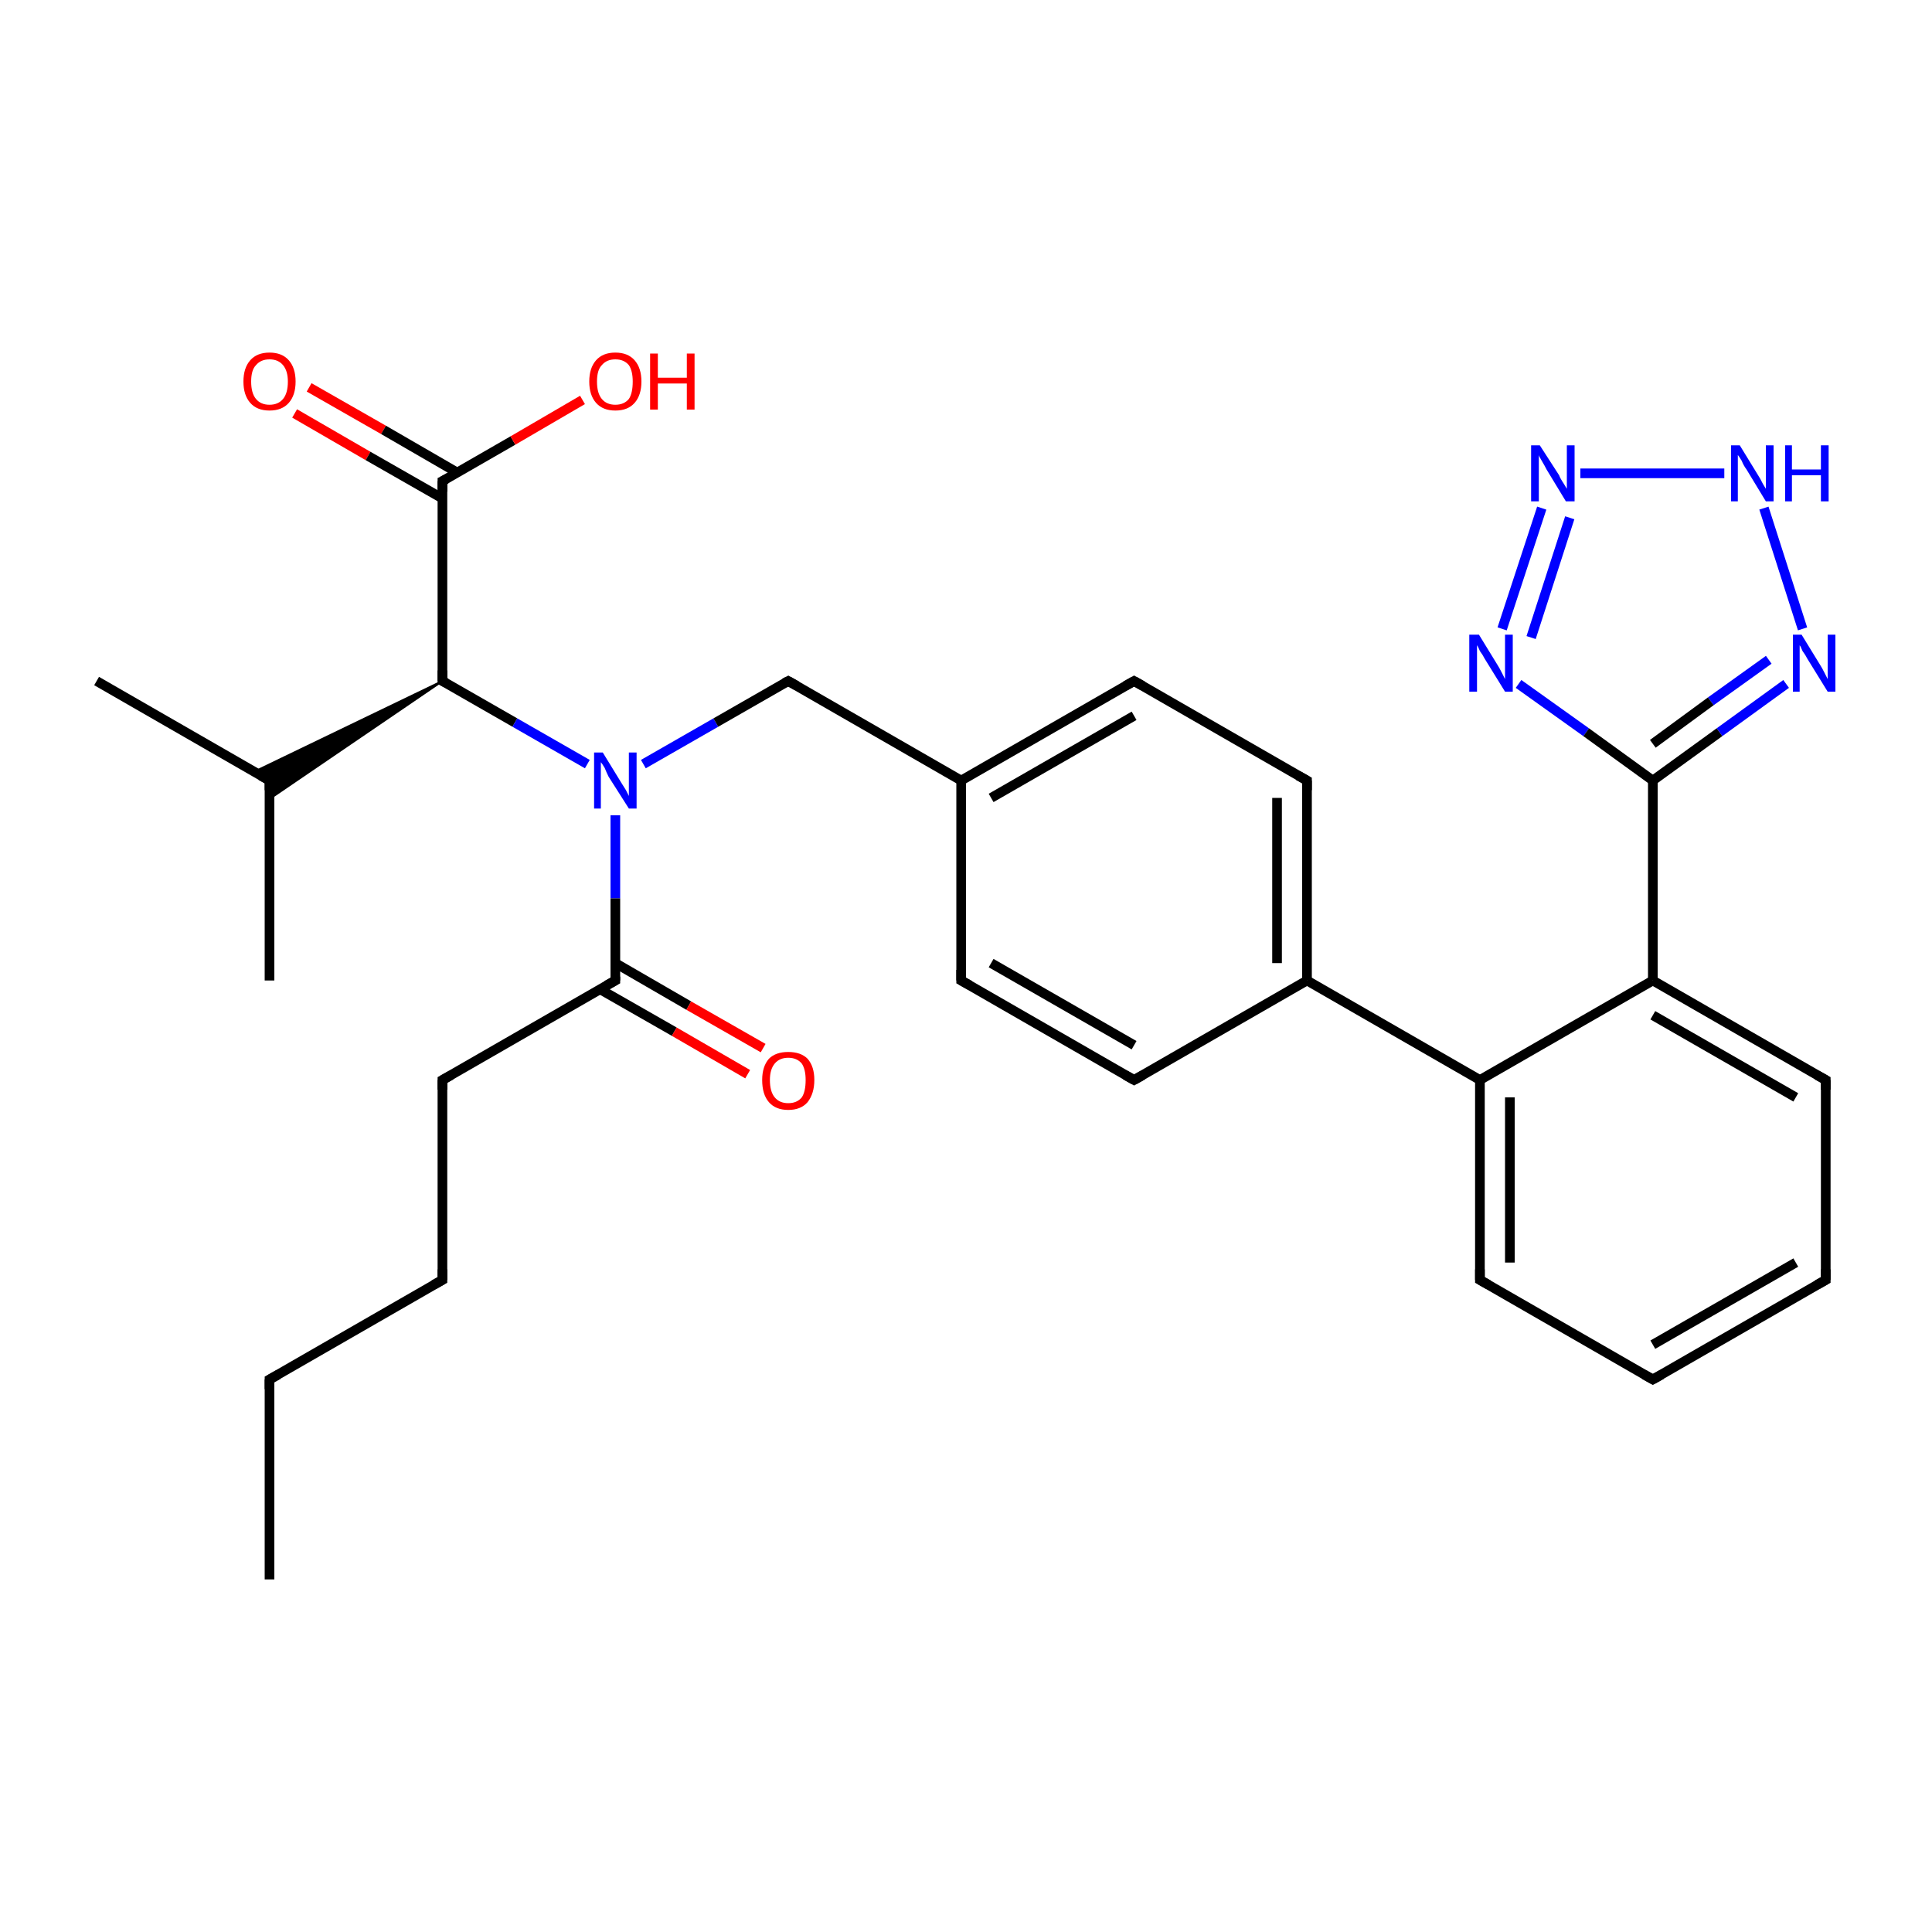 <?xml version='1.0' encoding='iso-8859-1'?>
<svg version='1.1' baseProfile='full'
              xmlns='http://www.w3.org/2000/svg'
                      xmlns:rdkit='http://www.rdkit.org/xml'
                      xmlns:xlink='http://www.w3.org/1999/xlink'
                  xml:space='preserve'
width='200px' height='200px' viewBox='0 0 200 200'>
<!-- END OF HEADER -->
<rect style='opacity:1.0;fill:#FFFFFF;stroke:none' width='200.0' height='200.0' x='0.0' y='0.0'> </rect>
<path class='bond-0 atom-23 atom-21' d='M 27.9,101.5 L 27.9,80.8' style='fill:none;fill-rule:evenodd;stroke:#000000;stroke-width:1.0px;stroke-linecap:butt;stroke-linejoin:miter;stroke-opacity:1' />
<path class='bond-1 atom-29 atom-5' d='M 32.0,40.1 L 39.7,44.5' style='fill:none;fill-rule:evenodd;stroke:#FF0000;stroke-width:1.0px;stroke-linecap:butt;stroke-linejoin:miter;stroke-opacity:1' />
<path class='bond-1 atom-29 atom-5' d='M 39.7,44.5 L 47.3,48.9' style='fill:none;fill-rule:evenodd;stroke:#000000;stroke-width:1.0px;stroke-linecap:butt;stroke-linejoin:miter;stroke-opacity:1' />
<path class='bond-1 atom-29 atom-5' d='M 30.5,42.8 L 38.1,47.2' style='fill:none;fill-rule:evenodd;stroke:#FF0000;stroke-width:1.0px;stroke-linecap:butt;stroke-linejoin:miter;stroke-opacity:1' />
<path class='bond-1 atom-29 atom-5' d='M 38.1,47.2 L 45.8,51.6' style='fill:none;fill-rule:evenodd;stroke:#000000;stroke-width:1.0px;stroke-linecap:butt;stroke-linejoin:miter;stroke-opacity:1' />
<path class='bond-2 atom-21 atom-22' d='M 27.9,80.8 L 10.0,70.5' style='fill:none;fill-rule:evenodd;stroke:#000000;stroke-width:1.0px;stroke-linecap:butt;stroke-linejoin:miter;stroke-opacity:1' />
<path class='bond-3 atom-6 atom-21' d='M 45.8,70.5 L 27.9,82.7 L 27.9,80.8 Z' style='fill:#000000;fill-rule:evenodd;fill-opacity:1;stroke:#000000;stroke-width:0.2px;stroke-linecap:butt;stroke-linejoin:miter;stroke-opacity:1;' />
<path class='bond-3 atom-6 atom-21' d='M 45.8,70.5 L 27.9,80.8 L 26.3,79.9 Z' style='fill:#000000;fill-rule:evenodd;fill-opacity:1;stroke:#000000;stroke-width:0.2px;stroke-linecap:butt;stroke-linejoin:miter;stroke-opacity:1;' />
<path class='bond-4 atom-5 atom-6' d='M 45.8,49.8 L 45.8,70.5' style='fill:none;fill-rule:evenodd;stroke:#000000;stroke-width:1.0px;stroke-linecap:butt;stroke-linejoin:miter;stroke-opacity:1' />
<path class='bond-5 atom-5 atom-30' d='M 45.8,49.8 L 53.1,45.6' style='fill:none;fill-rule:evenodd;stroke:#000000;stroke-width:1.0px;stroke-linecap:butt;stroke-linejoin:miter;stroke-opacity:1' />
<path class='bond-5 atom-5 atom-30' d='M 53.1,45.6 L 60.3,41.4' style='fill:none;fill-rule:evenodd;stroke:#FF0000;stroke-width:1.0px;stroke-linecap:butt;stroke-linejoin:miter;stroke-opacity:1' />
<path class='bond-6 atom-6 atom-24' d='M 45.8,70.5 L 53.3,74.8' style='fill:none;fill-rule:evenodd;stroke:#000000;stroke-width:1.0px;stroke-linecap:butt;stroke-linejoin:miter;stroke-opacity:1' />
<path class='bond-6 atom-6 atom-24' d='M 53.3,74.8 L 60.8,79.1' style='fill:none;fill-rule:evenodd;stroke:#0000FF;stroke-width:1.0px;stroke-linecap:butt;stroke-linejoin:miter;stroke-opacity:1' />
<path class='bond-7 atom-8 atom-9' d='M 45.8,111.8 L 45.8,132.5' style='fill:none;fill-rule:evenodd;stroke:#000000;stroke-width:1.0px;stroke-linecap:butt;stroke-linejoin:miter;stroke-opacity:1' />
<path class='bond-8 atom-8 atom-7' d='M 45.8,111.8 L 63.7,101.5' style='fill:none;fill-rule:evenodd;stroke:#000000;stroke-width:1.0px;stroke-linecap:butt;stroke-linejoin:miter;stroke-opacity:1' />
<path class='bond-9 atom-9 atom-2' d='M 45.8,132.5 L 27.9,142.8' style='fill:none;fill-rule:evenodd;stroke:#000000;stroke-width:1.0px;stroke-linecap:butt;stroke-linejoin:miter;stroke-opacity:1' />
<path class='bond-10 atom-2 atom-1' d='M 27.9,142.8 L 27.9,163.5' style='fill:none;fill-rule:evenodd;stroke:#000000;stroke-width:1.0px;stroke-linecap:butt;stroke-linejoin:miter;stroke-opacity:1' />
<path class='bond-11 atom-26 atom-27' d='M 163.6,49.0 L 178.5,49.0' style='fill:none;fill-rule:evenodd;stroke:#0000FF;stroke-width:1.0px;stroke-linecap:butt;stroke-linejoin:miter;stroke-opacity:1' />
<path class='bond-12 atom-26 atom-25' d='M 159.6,52.6 L 155.5,65.1' style='fill:none;fill-rule:evenodd;stroke:#0000FF;stroke-width:1.0px;stroke-linecap:butt;stroke-linejoin:miter;stroke-opacity:1' />
<path class='bond-12 atom-26 atom-25' d='M 162.5,53.6 L 158.5,66.0' style='fill:none;fill-rule:evenodd;stroke:#0000FF;stroke-width:1.0px;stroke-linecap:butt;stroke-linejoin:miter;stroke-opacity:1' />
<path class='bond-13 atom-24 atom-7' d='M 63.7,84.4 L 63.7,93.0' style='fill:none;fill-rule:evenodd;stroke:#0000FF;stroke-width:1.0px;stroke-linecap:butt;stroke-linejoin:miter;stroke-opacity:1' />
<path class='bond-13 atom-24 atom-7' d='M 63.7,93.0 L 63.7,101.5' style='fill:none;fill-rule:evenodd;stroke:#000000;stroke-width:1.0px;stroke-linecap:butt;stroke-linejoin:miter;stroke-opacity:1' />
<path class='bond-14 atom-24 atom-3' d='M 66.6,79.1 L 74.1,74.8' style='fill:none;fill-rule:evenodd;stroke:#0000FF;stroke-width:1.0px;stroke-linecap:butt;stroke-linejoin:miter;stroke-opacity:1' />
<path class='bond-14 atom-24 atom-3' d='M 74.1,74.8 L 81.6,70.5' style='fill:none;fill-rule:evenodd;stroke:#000000;stroke-width:1.0px;stroke-linecap:butt;stroke-linejoin:miter;stroke-opacity:1' />
<path class='bond-15 atom-27 atom-28' d='M 182.6,52.6 L 186.6,65.1' style='fill:none;fill-rule:evenodd;stroke:#0000FF;stroke-width:1.0px;stroke-linecap:butt;stroke-linejoin:miter;stroke-opacity:1' />
<path class='bond-16 atom-7 atom-31' d='M 62.1,102.4 L 69.8,106.8' style='fill:none;fill-rule:evenodd;stroke:#000000;stroke-width:1.0px;stroke-linecap:butt;stroke-linejoin:miter;stroke-opacity:1' />
<path class='bond-16 atom-7 atom-31' d='M 69.8,106.8 L 77.4,111.2' style='fill:none;fill-rule:evenodd;stroke:#FF0000;stroke-width:1.0px;stroke-linecap:butt;stroke-linejoin:miter;stroke-opacity:1' />
<path class='bond-16 atom-7 atom-31' d='M 63.7,99.7 L 71.3,104.1' style='fill:none;fill-rule:evenodd;stroke:#000000;stroke-width:1.0px;stroke-linecap:butt;stroke-linejoin:miter;stroke-opacity:1' />
<path class='bond-16 atom-7 atom-31' d='M 71.3,104.1 L 79.0,108.5' style='fill:none;fill-rule:evenodd;stroke:#FF0000;stroke-width:1.0px;stroke-linecap:butt;stroke-linejoin:miter;stroke-opacity:1' />
<path class='bond-17 atom-25 atom-18' d='M 157.2,70.8 L 164.2,75.8' style='fill:none;fill-rule:evenodd;stroke:#0000FF;stroke-width:1.0px;stroke-linecap:butt;stroke-linejoin:miter;stroke-opacity:1' />
<path class='bond-17 atom-25 atom-18' d='M 164.2,75.8 L 171.1,80.8' style='fill:none;fill-rule:evenodd;stroke:#000000;stroke-width:1.0px;stroke-linecap:butt;stroke-linejoin:miter;stroke-opacity:1' />
<path class='bond-18 atom-3 atom-4' d='M 81.6,70.5 L 99.5,80.8' style='fill:none;fill-rule:evenodd;stroke:#000000;stroke-width:1.0px;stroke-linecap:butt;stroke-linejoin:miter;stroke-opacity:1' />
<path class='bond-19 atom-28 atom-18' d='M 184.9,70.8 L 178.0,75.8' style='fill:none;fill-rule:evenodd;stroke:#0000FF;stroke-width:1.0px;stroke-linecap:butt;stroke-linejoin:miter;stroke-opacity:1' />
<path class='bond-19 atom-28 atom-18' d='M 178.0,75.8 L 171.1,80.8' style='fill:none;fill-rule:evenodd;stroke:#000000;stroke-width:1.0px;stroke-linecap:butt;stroke-linejoin:miter;stroke-opacity:1' />
<path class='bond-19 atom-28 atom-18' d='M 183.1,68.3 L 177.1,72.6' style='fill:none;fill-rule:evenodd;stroke:#0000FF;stroke-width:1.0px;stroke-linecap:butt;stroke-linejoin:miter;stroke-opacity:1' />
<path class='bond-19 atom-28 atom-18' d='M 177.1,72.6 L 171.1,77.0' style='fill:none;fill-rule:evenodd;stroke:#000000;stroke-width:1.0px;stroke-linecap:butt;stroke-linejoin:miter;stroke-opacity:1' />
<path class='bond-20 atom-0 atom-4' d='M 117.4,70.5 L 99.5,80.8' style='fill:none;fill-rule:evenodd;stroke:#000000;stroke-width:1.0px;stroke-linecap:butt;stroke-linejoin:miter;stroke-opacity:1' />
<path class='bond-20 atom-0 atom-4' d='M 117.4,74.1 L 102.6,82.6' style='fill:none;fill-rule:evenodd;stroke:#000000;stroke-width:1.0px;stroke-linecap:butt;stroke-linejoin:miter;stroke-opacity:1' />
<path class='bond-21 atom-0 atom-10' d='M 117.4,70.5 L 135.3,80.8' style='fill:none;fill-rule:evenodd;stroke:#000000;stroke-width:1.0px;stroke-linecap:butt;stroke-linejoin:miter;stroke-opacity:1' />
<path class='bond-22 atom-4 atom-20' d='M 99.5,80.8 L 99.5,101.5' style='fill:none;fill-rule:evenodd;stroke:#000000;stroke-width:1.0px;stroke-linecap:butt;stroke-linejoin:miter;stroke-opacity:1' />
<path class='bond-23 atom-18 atom-17' d='M 171.1,80.8 L 171.1,101.5' style='fill:none;fill-rule:evenodd;stroke:#000000;stroke-width:1.0px;stroke-linecap:butt;stroke-linejoin:miter;stroke-opacity:1' />
<path class='bond-24 atom-10 atom-11' d='M 135.3,80.8 L 135.3,101.5' style='fill:none;fill-rule:evenodd;stroke:#000000;stroke-width:1.0px;stroke-linecap:butt;stroke-linejoin:miter;stroke-opacity:1' />
<path class='bond-24 atom-10 atom-11' d='M 132.2,82.6 L 132.2,99.7' style='fill:none;fill-rule:evenodd;stroke:#000000;stroke-width:1.0px;stroke-linecap:butt;stroke-linejoin:miter;stroke-opacity:1' />
<path class='bond-25 atom-20 atom-19' d='M 99.5,101.5 L 117.4,111.8' style='fill:none;fill-rule:evenodd;stroke:#000000;stroke-width:1.0px;stroke-linecap:butt;stroke-linejoin:miter;stroke-opacity:1' />
<path class='bond-25 atom-20 atom-19' d='M 102.6,99.7 L 117.4,108.2' style='fill:none;fill-rule:evenodd;stroke:#000000;stroke-width:1.0px;stroke-linecap:butt;stroke-linejoin:miter;stroke-opacity:1' />
<path class='bond-26 atom-11 atom-19' d='M 135.3,101.5 L 117.4,111.8' style='fill:none;fill-rule:evenodd;stroke:#000000;stroke-width:1.0px;stroke-linecap:butt;stroke-linejoin:miter;stroke-opacity:1' />
<path class='bond-27 atom-11 atom-12' d='M 135.3,101.5 L 153.2,111.8' style='fill:none;fill-rule:evenodd;stroke:#000000;stroke-width:1.0px;stroke-linecap:butt;stroke-linejoin:miter;stroke-opacity:1' />
<path class='bond-28 atom-17 atom-12' d='M 171.1,101.5 L 153.2,111.8' style='fill:none;fill-rule:evenodd;stroke:#000000;stroke-width:1.0px;stroke-linecap:butt;stroke-linejoin:miter;stroke-opacity:1' />
<path class='bond-29 atom-17 atom-16' d='M 171.1,101.5 L 189.0,111.8' style='fill:none;fill-rule:evenodd;stroke:#000000;stroke-width:1.0px;stroke-linecap:butt;stroke-linejoin:miter;stroke-opacity:1' />
<path class='bond-29 atom-17 atom-16' d='M 171.1,105.1 L 185.9,113.6' style='fill:none;fill-rule:evenodd;stroke:#000000;stroke-width:1.0px;stroke-linecap:butt;stroke-linejoin:miter;stroke-opacity:1' />
<path class='bond-30 atom-12 atom-13' d='M 153.2,111.8 L 153.2,132.5' style='fill:none;fill-rule:evenodd;stroke:#000000;stroke-width:1.0px;stroke-linecap:butt;stroke-linejoin:miter;stroke-opacity:1' />
<path class='bond-30 atom-12 atom-13' d='M 156.3,113.6 L 156.3,130.7' style='fill:none;fill-rule:evenodd;stroke:#000000;stroke-width:1.0px;stroke-linecap:butt;stroke-linejoin:miter;stroke-opacity:1' />
<path class='bond-31 atom-16 atom-15' d='M 189.0,111.8 L 189.0,132.5' style='fill:none;fill-rule:evenodd;stroke:#000000;stroke-width:1.0px;stroke-linecap:butt;stroke-linejoin:miter;stroke-opacity:1' />
<path class='bond-32 atom-13 atom-14' d='M 153.2,132.5 L 171.1,142.8' style='fill:none;fill-rule:evenodd;stroke:#000000;stroke-width:1.0px;stroke-linecap:butt;stroke-linejoin:miter;stroke-opacity:1' />
<path class='bond-33 atom-15 atom-14' d='M 189.0,132.5 L 171.1,142.8' style='fill:none;fill-rule:evenodd;stroke:#000000;stroke-width:1.0px;stroke-linecap:butt;stroke-linejoin:miter;stroke-opacity:1' />
<path class='bond-33 atom-15 atom-14' d='M 185.9,130.7 L 171.1,139.2' style='fill:none;fill-rule:evenodd;stroke:#000000;stroke-width:1.0px;stroke-linecap:butt;stroke-linejoin:miter;stroke-opacity:1' />
<path d='M 116.5,71.0 L 117.4,70.5 L 118.3,71.0' style='fill:none;stroke:#000000;stroke-width:1.0px;stroke-linecap:butt;stroke-linejoin:miter;stroke-opacity:1;' />
<path d='M 28.8,142.3 L 27.9,142.8 L 27.9,143.8' style='fill:none;stroke:#000000;stroke-width:1.0px;stroke-linecap:butt;stroke-linejoin:miter;stroke-opacity:1;' />
<path d='M 81.2,70.7 L 81.6,70.5 L 82.5,71.0' style='fill:none;stroke:#000000;stroke-width:1.0px;stroke-linecap:butt;stroke-linejoin:miter;stroke-opacity:1;' />
<path d='M 45.8,50.9 L 45.8,49.8 L 46.2,49.6' style='fill:none;stroke:#000000;stroke-width:1.0px;stroke-linecap:butt;stroke-linejoin:miter;stroke-opacity:1;' />
<path d='M 45.8,69.4 L 45.8,70.5 L 46.2,70.7' style='fill:none;stroke:#000000;stroke-width:1.0px;stroke-linecap:butt;stroke-linejoin:miter;stroke-opacity:1;' />
<path d='M 62.8,102.0 L 63.7,101.5 L 63.7,101.1' style='fill:none;stroke:#000000;stroke-width:1.0px;stroke-linecap:butt;stroke-linejoin:miter;stroke-opacity:1;' />
<path d='M 45.8,112.8 L 45.8,111.8 L 46.7,111.3' style='fill:none;stroke:#000000;stroke-width:1.0px;stroke-linecap:butt;stroke-linejoin:miter;stroke-opacity:1;' />
<path d='M 45.8,131.4 L 45.8,132.5 L 44.9,133.0' style='fill:none;stroke:#000000;stroke-width:1.0px;stroke-linecap:butt;stroke-linejoin:miter;stroke-opacity:1;' />
<path d='M 134.4,80.3 L 135.3,80.8 L 135.3,81.8' style='fill:none;stroke:#000000;stroke-width:1.0px;stroke-linecap:butt;stroke-linejoin:miter;stroke-opacity:1;' />
<path d='M 153.2,131.4 L 153.2,132.5 L 154.1,133.0' style='fill:none;stroke:#000000;stroke-width:1.0px;stroke-linecap:butt;stroke-linejoin:miter;stroke-opacity:1;' />
<path d='M 170.2,142.3 L 171.1,142.8 L 172.0,142.3' style='fill:none;stroke:#000000;stroke-width:1.0px;stroke-linecap:butt;stroke-linejoin:miter;stroke-opacity:1;' />
<path d='M 189.0,131.4 L 189.0,132.5 L 188.1,133.0' style='fill:none;stroke:#000000;stroke-width:1.0px;stroke-linecap:butt;stroke-linejoin:miter;stroke-opacity:1;' />
<path d='M 188.1,111.3 L 189.0,111.8 L 189.0,112.8' style='fill:none;stroke:#000000;stroke-width:1.0px;stroke-linecap:butt;stroke-linejoin:miter;stroke-opacity:1;' />
<path d='M 116.5,111.3 L 117.4,111.8 L 118.3,111.3' style='fill:none;stroke:#000000;stroke-width:1.0px;stroke-linecap:butt;stroke-linejoin:miter;stroke-opacity:1;' />
<path d='M 99.5,100.4 L 99.5,101.5 L 100.4,102.0' style='fill:none;stroke:#000000;stroke-width:1.0px;stroke-linecap:butt;stroke-linejoin:miter;stroke-opacity:1;' />
<path d='M 27.9,81.8 L 27.9,80.8 L 27.0,80.3' style='fill:none;stroke:#000000;stroke-width:1.0px;stroke-linecap:butt;stroke-linejoin:miter;stroke-opacity:1;' />
<path class='atom-24' d='M 62.4 77.9
L 64.3 81.0
Q 64.5 81.3, 64.8 81.8
Q 65.1 82.4, 65.1 82.4
L 65.1 77.9
L 65.9 77.9
L 65.9 83.7
L 65.1 83.7
L 63.0 80.4
Q 62.8 80.0, 62.6 79.5
Q 62.3 79.0, 62.2 78.9
L 62.2 83.7
L 61.5 83.7
L 61.5 77.9
L 62.4 77.9
' fill='#0000FF'/>
<path class='atom-25' d='M 153.1 65.7
L 155.0 68.8
Q 155.2 69.1, 155.5 69.7
Q 155.8 70.3, 155.8 70.3
L 155.8 65.7
L 156.6 65.7
L 156.6 71.6
L 155.8 71.6
L 153.7 68.2
Q 153.5 67.8, 153.2 67.4
Q 153.0 66.9, 152.9 66.8
L 152.9 71.6
L 152.1 71.6
L 152.1 65.7
L 153.1 65.7
' fill='#0000FF'/>
<path class='atom-26' d='M 159.4 46.1
L 161.4 49.2
Q 161.5 49.5, 161.9 50.1
Q 162.2 50.6, 162.2 50.6
L 162.2 46.1
L 163.0 46.1
L 163.0 51.9
L 162.1 51.9
L 160.1 48.6
Q 159.9 48.2, 159.6 47.7
Q 159.3 47.2, 159.3 47.1
L 159.3 51.9
L 158.5 51.9
L 158.5 46.1
L 159.4 46.1
' fill='#0000FF'/>
<path class='atom-27' d='M 180.1 46.1
L 182.0 49.2
Q 182.2 49.5, 182.5 50.1
Q 182.8 50.6, 182.8 50.6
L 182.8 46.1
L 183.6 46.1
L 183.6 51.9
L 182.8 51.9
L 180.8 48.6
Q 180.5 48.2, 180.3 47.7
Q 180.0 47.2, 179.9 47.1
L 179.9 51.9
L 179.2 51.9
L 179.2 46.1
L 180.1 46.1
' fill='#0000FF'/>
<path class='atom-27' d='M 184.8 46.1
L 185.5 46.1
L 185.5 48.6
L 188.5 48.6
L 188.5 46.1
L 189.3 46.1
L 189.3 51.9
L 188.5 51.9
L 188.5 49.2
L 185.5 49.2
L 185.5 51.9
L 184.8 51.9
L 184.8 46.1
' fill='#0000FF'/>
<path class='atom-28' d='M 186.5 65.7
L 188.4 68.8
Q 188.6 69.1, 188.9 69.7
Q 189.2 70.3, 189.2 70.3
L 189.2 65.7
L 190.0 65.7
L 190.0 71.6
L 189.2 71.6
L 187.1 68.2
Q 186.9 67.8, 186.6 67.4
Q 186.4 66.9, 186.3 66.8
L 186.3 71.6
L 185.6 71.6
L 185.6 65.7
L 186.5 65.7
' fill='#0000FF'/>
<path class='atom-29' d='M 25.2 39.5
Q 25.2 38.1, 25.9 37.3
Q 26.6 36.5, 27.9 36.5
Q 29.2 36.5, 29.9 37.3
Q 30.6 38.1, 30.6 39.5
Q 30.6 40.9, 29.9 41.7
Q 29.2 42.5, 27.9 42.5
Q 26.6 42.5, 25.9 41.7
Q 25.2 40.9, 25.2 39.5
M 27.9 41.9
Q 28.8 41.9, 29.3 41.3
Q 29.8 40.7, 29.8 39.5
Q 29.8 38.4, 29.3 37.8
Q 28.8 37.2, 27.9 37.2
Q 27.0 37.2, 26.5 37.8
Q 26.0 38.3, 26.0 39.5
Q 26.0 40.7, 26.5 41.3
Q 27.0 41.9, 27.9 41.9
' fill='#FF0000'/>
<path class='atom-30' d='M 61.0 39.5
Q 61.0 38.1, 61.7 37.3
Q 62.4 36.5, 63.7 36.5
Q 65.0 36.5, 65.7 37.3
Q 66.4 38.1, 66.4 39.5
Q 66.4 40.9, 65.7 41.7
Q 65.0 42.5, 63.7 42.5
Q 62.4 42.5, 61.7 41.7
Q 61.0 40.9, 61.0 39.5
M 63.7 41.9
Q 64.6 41.9, 65.1 41.3
Q 65.5 40.7, 65.5 39.5
Q 65.5 38.4, 65.1 37.8
Q 64.6 37.2, 63.7 37.2
Q 62.8 37.2, 62.3 37.8
Q 61.8 38.3, 61.8 39.5
Q 61.8 40.7, 62.3 41.3
Q 62.8 41.9, 63.7 41.9
' fill='#FF0000'/>
<path class='atom-30' d='M 67.3 36.6
L 68.1 36.6
L 68.1 39.1
L 71.1 39.1
L 71.1 36.6
L 71.9 36.6
L 71.9 42.4
L 71.1 42.4
L 71.1 39.7
L 68.1 39.7
L 68.1 42.4
L 67.3 42.4
L 67.3 36.6
' fill='#FF0000'/>
<path class='atom-31' d='M 78.9 111.8
Q 78.9 110.4, 79.6 109.6
Q 80.3 108.9, 81.6 108.9
Q 82.9 108.9, 83.6 109.6
Q 84.3 110.4, 84.3 111.8
Q 84.3 113.2, 83.6 114.1
Q 82.9 114.9, 81.6 114.9
Q 80.3 114.9, 79.6 114.1
Q 78.9 113.3, 78.9 111.8
M 81.6 114.2
Q 82.5 114.2, 83.0 113.6
Q 83.4 113.0, 83.4 111.8
Q 83.4 110.7, 83.0 110.1
Q 82.5 109.5, 81.6 109.5
Q 80.7 109.5, 80.2 110.1
Q 79.7 110.7, 79.7 111.8
Q 79.7 113.0, 80.2 113.6
Q 80.7 114.2, 81.6 114.2
' fill='#FF0000'/>
</svg>
